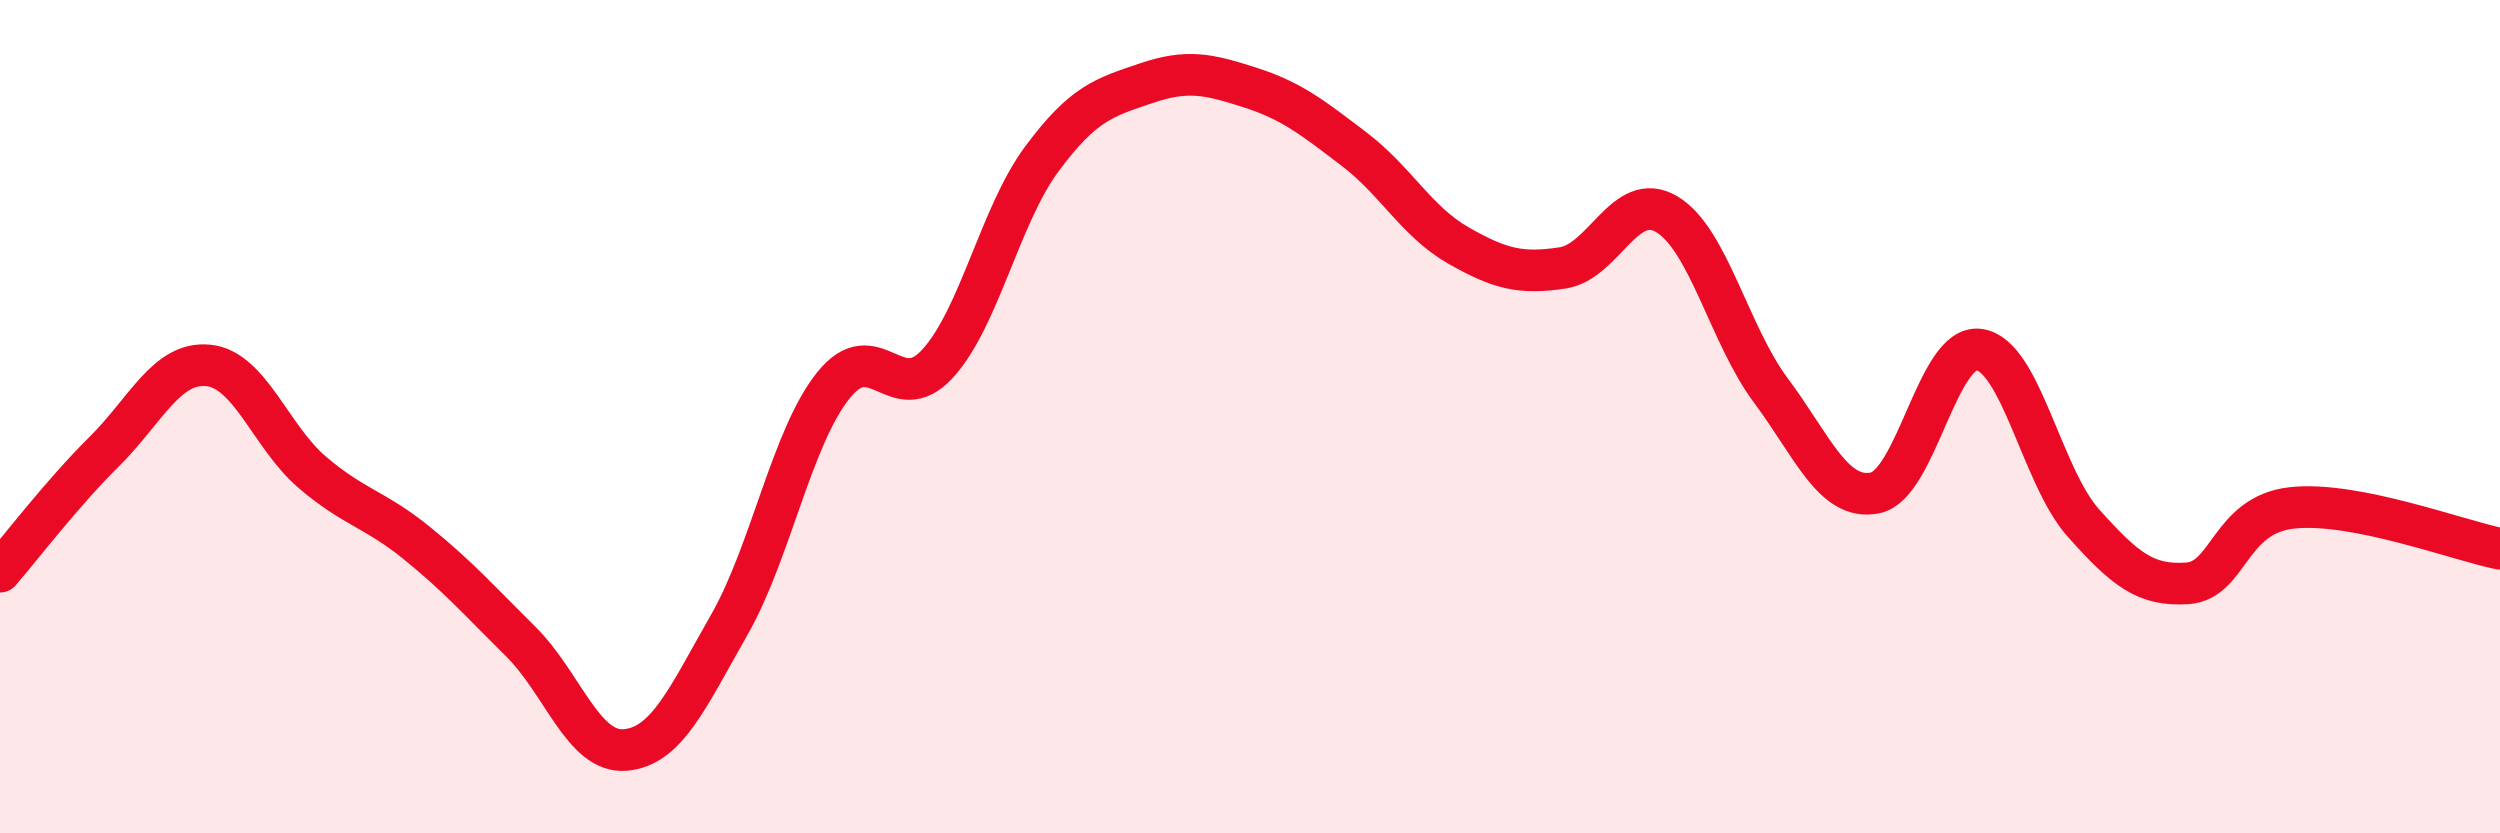 
    <svg width="60" height="20" viewBox="0 0 60 20" xmlns="http://www.w3.org/2000/svg">
      <path
        d="M 0,13.72 C 0.5,13.14 1.5,11.83 2.5,10.84 C 3.5,9.85 4,8.67 5,8.77 C 6,8.87 6.5,10.49 7.5,11.34 C 8.5,12.19 9,12.22 10,13.03 C 11,13.84 11.5,14.41 12.5,15.4 C 13.5,16.39 14,18.08 15,18 C 16,17.92 16.5,16.75 17.5,15 C 18.5,13.25 19,10.5 20,9.25 C 21,8 21.5,9.82 22.5,8.73 C 23.5,7.64 24,5.17 25,3.82 C 26,2.47 26.5,2.34 27.5,2 C 28.5,1.66 29,1.78 30,2.1 C 31,2.42 31.5,2.82 32.5,3.58 C 33.5,4.34 34,5.32 35,5.89 C 36,6.46 36.5,6.58 37.5,6.43 C 38.5,6.28 39,4.55 40,5.14 C 41,5.73 41.5,8.03 42.5,9.37 C 43.5,10.71 44,12.03 45,11.83 C 46,11.63 46.5,8.25 47.5,8.39 C 48.5,8.53 49,11.43 50,12.55 C 51,13.67 51.5,14.07 52.5,14 C 53.5,13.93 53.5,12.36 55,12.19 C 56.5,12.02 59,12.97 60,13.17L60 20L0 20Z"
        fill="#EB0A25"
        opacity="0.1"
        stroke-linecap="round"
        stroke-linejoin="round"
      />
      <path
        d="M 0,13.72 C 0.5,13.14 1.5,11.83 2.5,10.84 C 3.5,9.85 4,8.67 5,8.77 C 6,8.87 6.5,10.49 7.5,11.34 C 8.5,12.19 9,12.22 10,13.03 C 11,13.84 11.5,14.41 12.5,15.4 C 13.5,16.39 14,18.08 15,18 C 16,17.92 16.5,16.75 17.5,15 C 18.5,13.25 19,10.5 20,9.25 C 21,8 21.5,9.82 22.5,8.73 C 23.5,7.64 24,5.17 25,3.82 C 26,2.47 26.5,2.34 27.5,2 C 28.5,1.66 29,1.78 30,2.1 C 31,2.42 31.5,2.82 32.5,3.58 C 33.5,4.34 34,5.32 35,5.89 C 36,6.46 36.5,6.58 37.5,6.43 C 38.5,6.28 39,4.55 40,5.14 C 41,5.73 41.5,8.03 42.5,9.37 C 43.5,10.71 44,12.03 45,11.83 C 46,11.63 46.5,8.25 47.5,8.39 C 48.5,8.53 49,11.43 50,12.55 C 51,13.67 51.5,14.07 52.5,14 C 53.5,13.93 53.5,12.36 55,12.19 C 56.5,12.02 59,12.97 60,13.17"
        stroke="#EB0A25"
        stroke-width="1"
        fill="none"
        stroke-linecap="round"
        stroke-linejoin="round"
      />
    </svg>
  